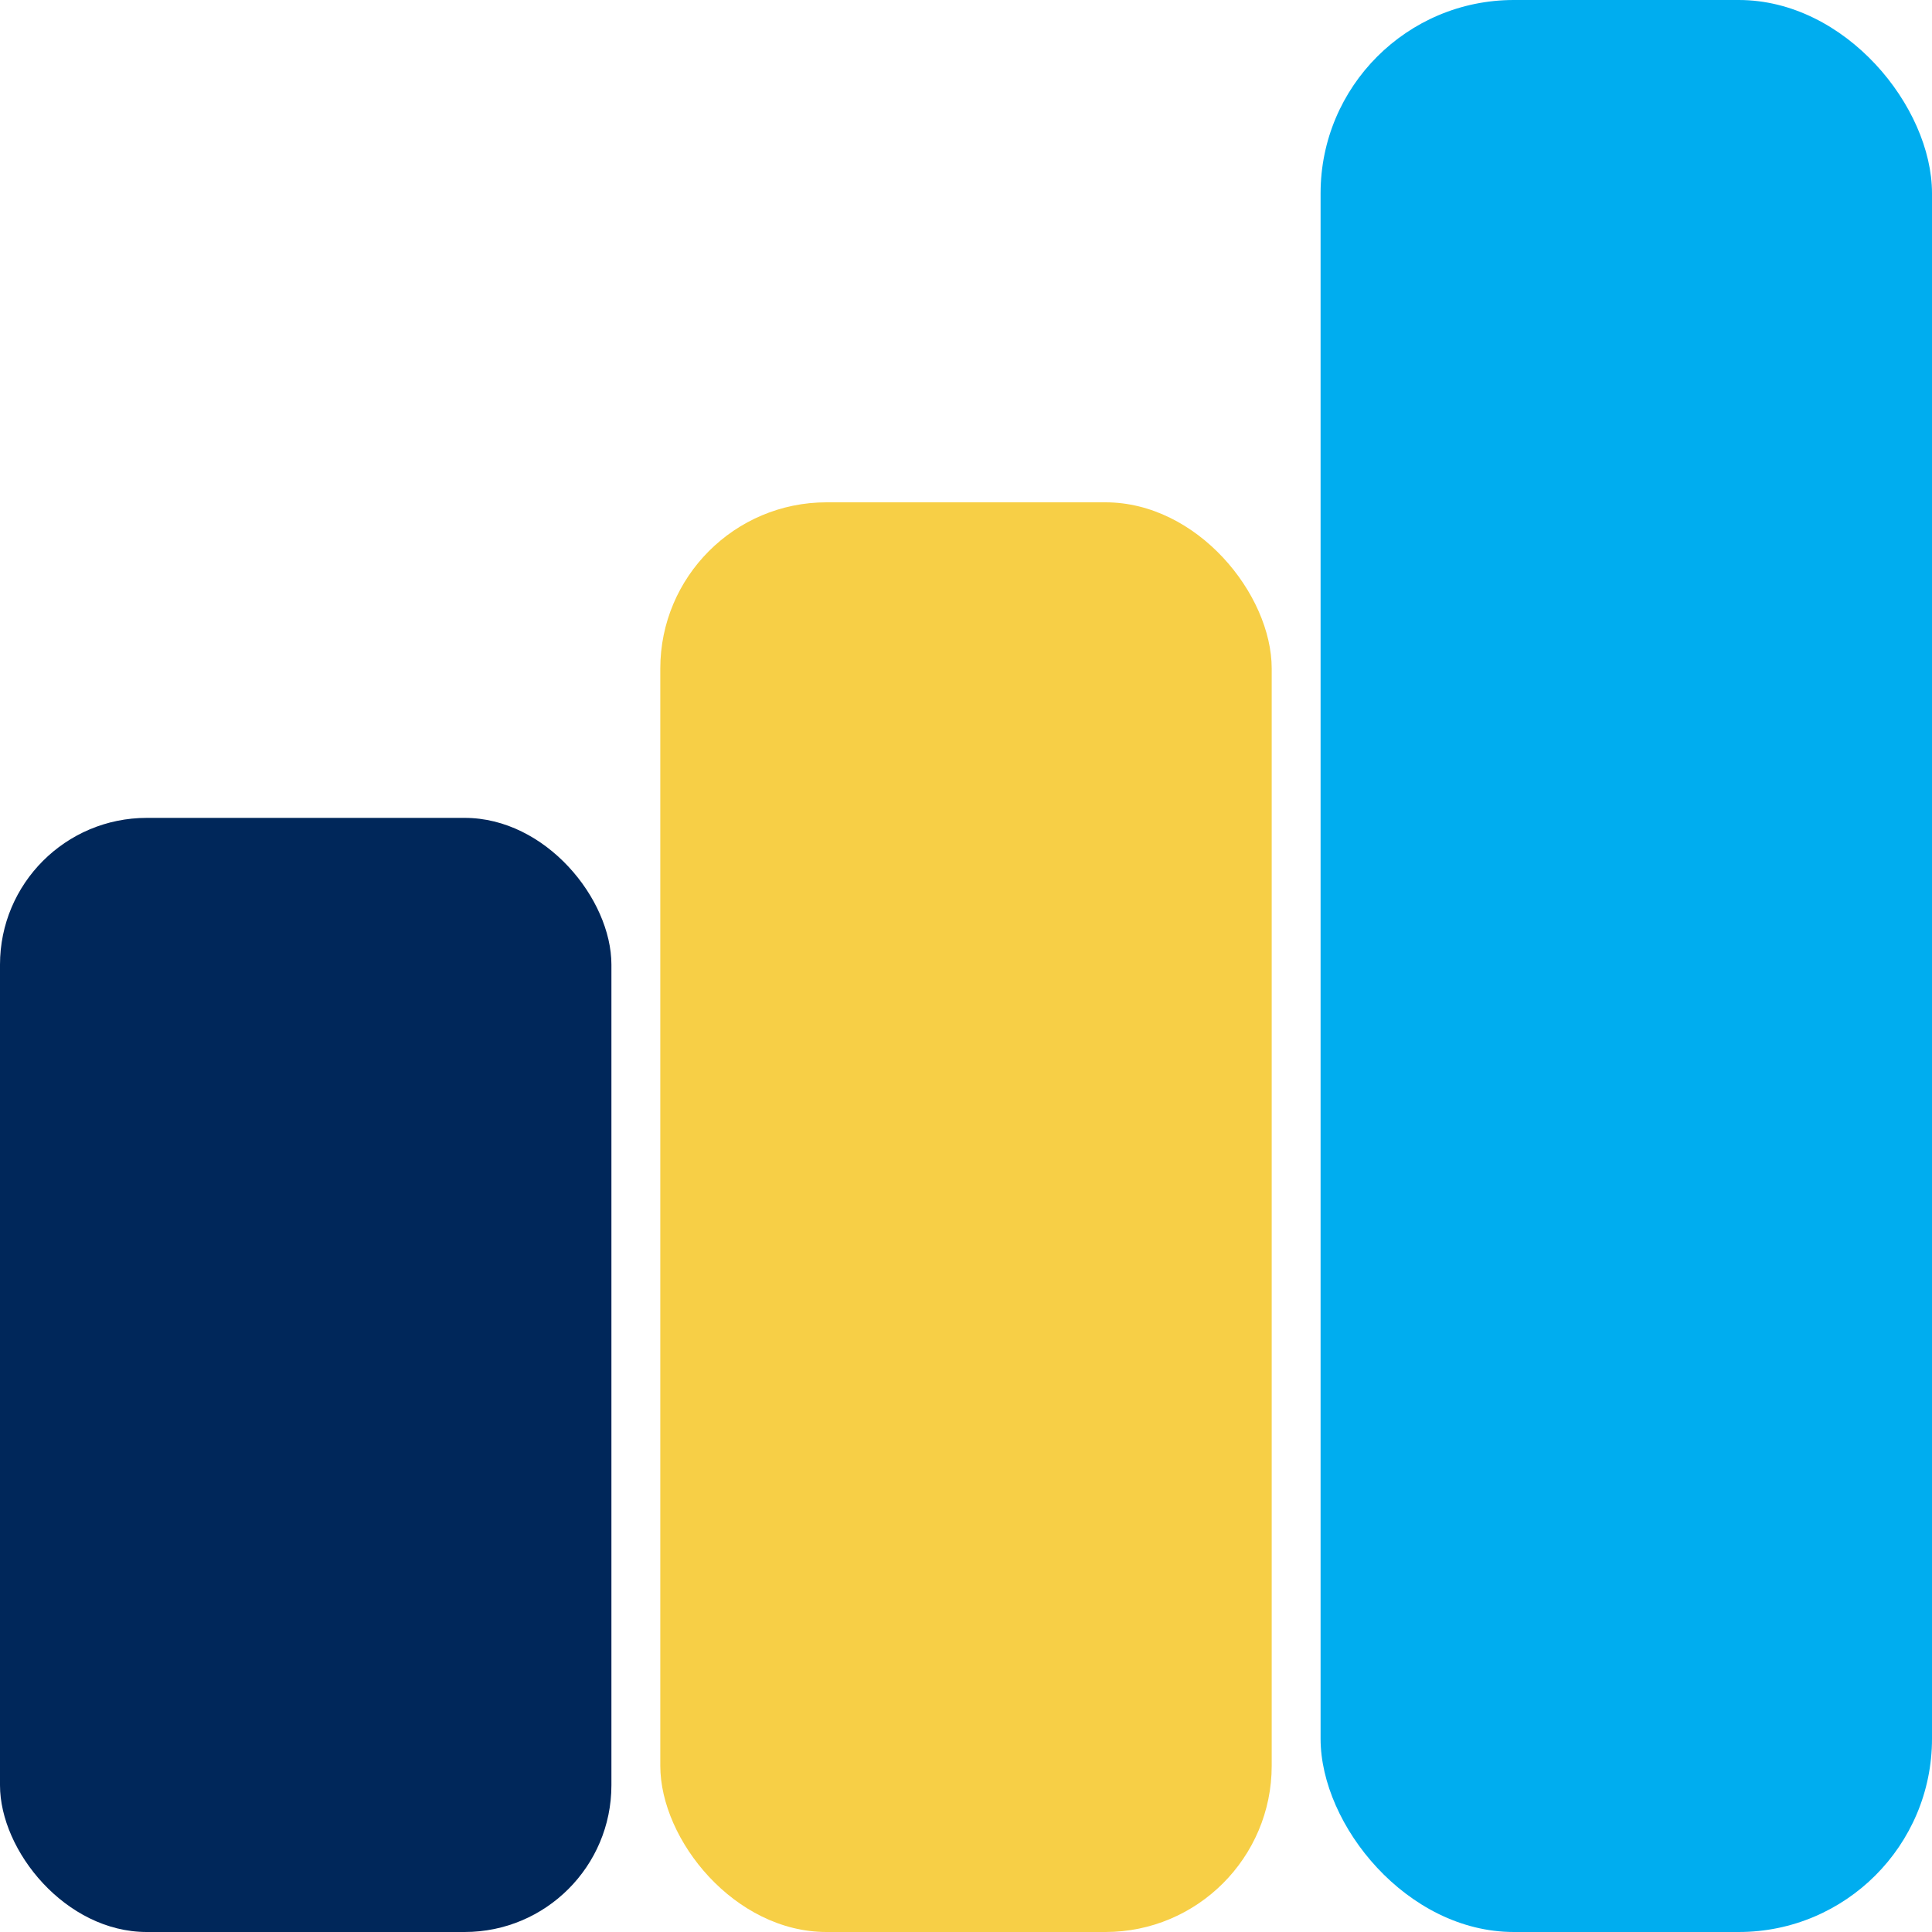 <?xml version="1.0" encoding="UTF-8"?>
<svg id="Layer_2" data-name="Layer 2" xmlns="http://www.w3.org/2000/svg" viewBox="0 0 300 300">
  <defs>
    <style>
      .cls-1 {
        fill: #00275a;
      }

      .cls-2 {
        fill: #00adef;
      }

      .cls-3 {
        fill: #f7cf46;
      }
    </style>
  </defs>
  <g id="Layer_1-2" data-name="Layer 1">
    <g>
      <rect class="cls-1" y="127" width="94.94" height="173" rx="22.79" ry="22.79"/>
      <rect class="cls-3" x="102.53" y="78" width="94.94" height="222" rx="25.82" ry="25.82"/>
      <rect class="cls-2" x="205.06" width="94.94" height="300" rx="30.01" ry="30.01"/>
    </g>
  </g>
</svg>